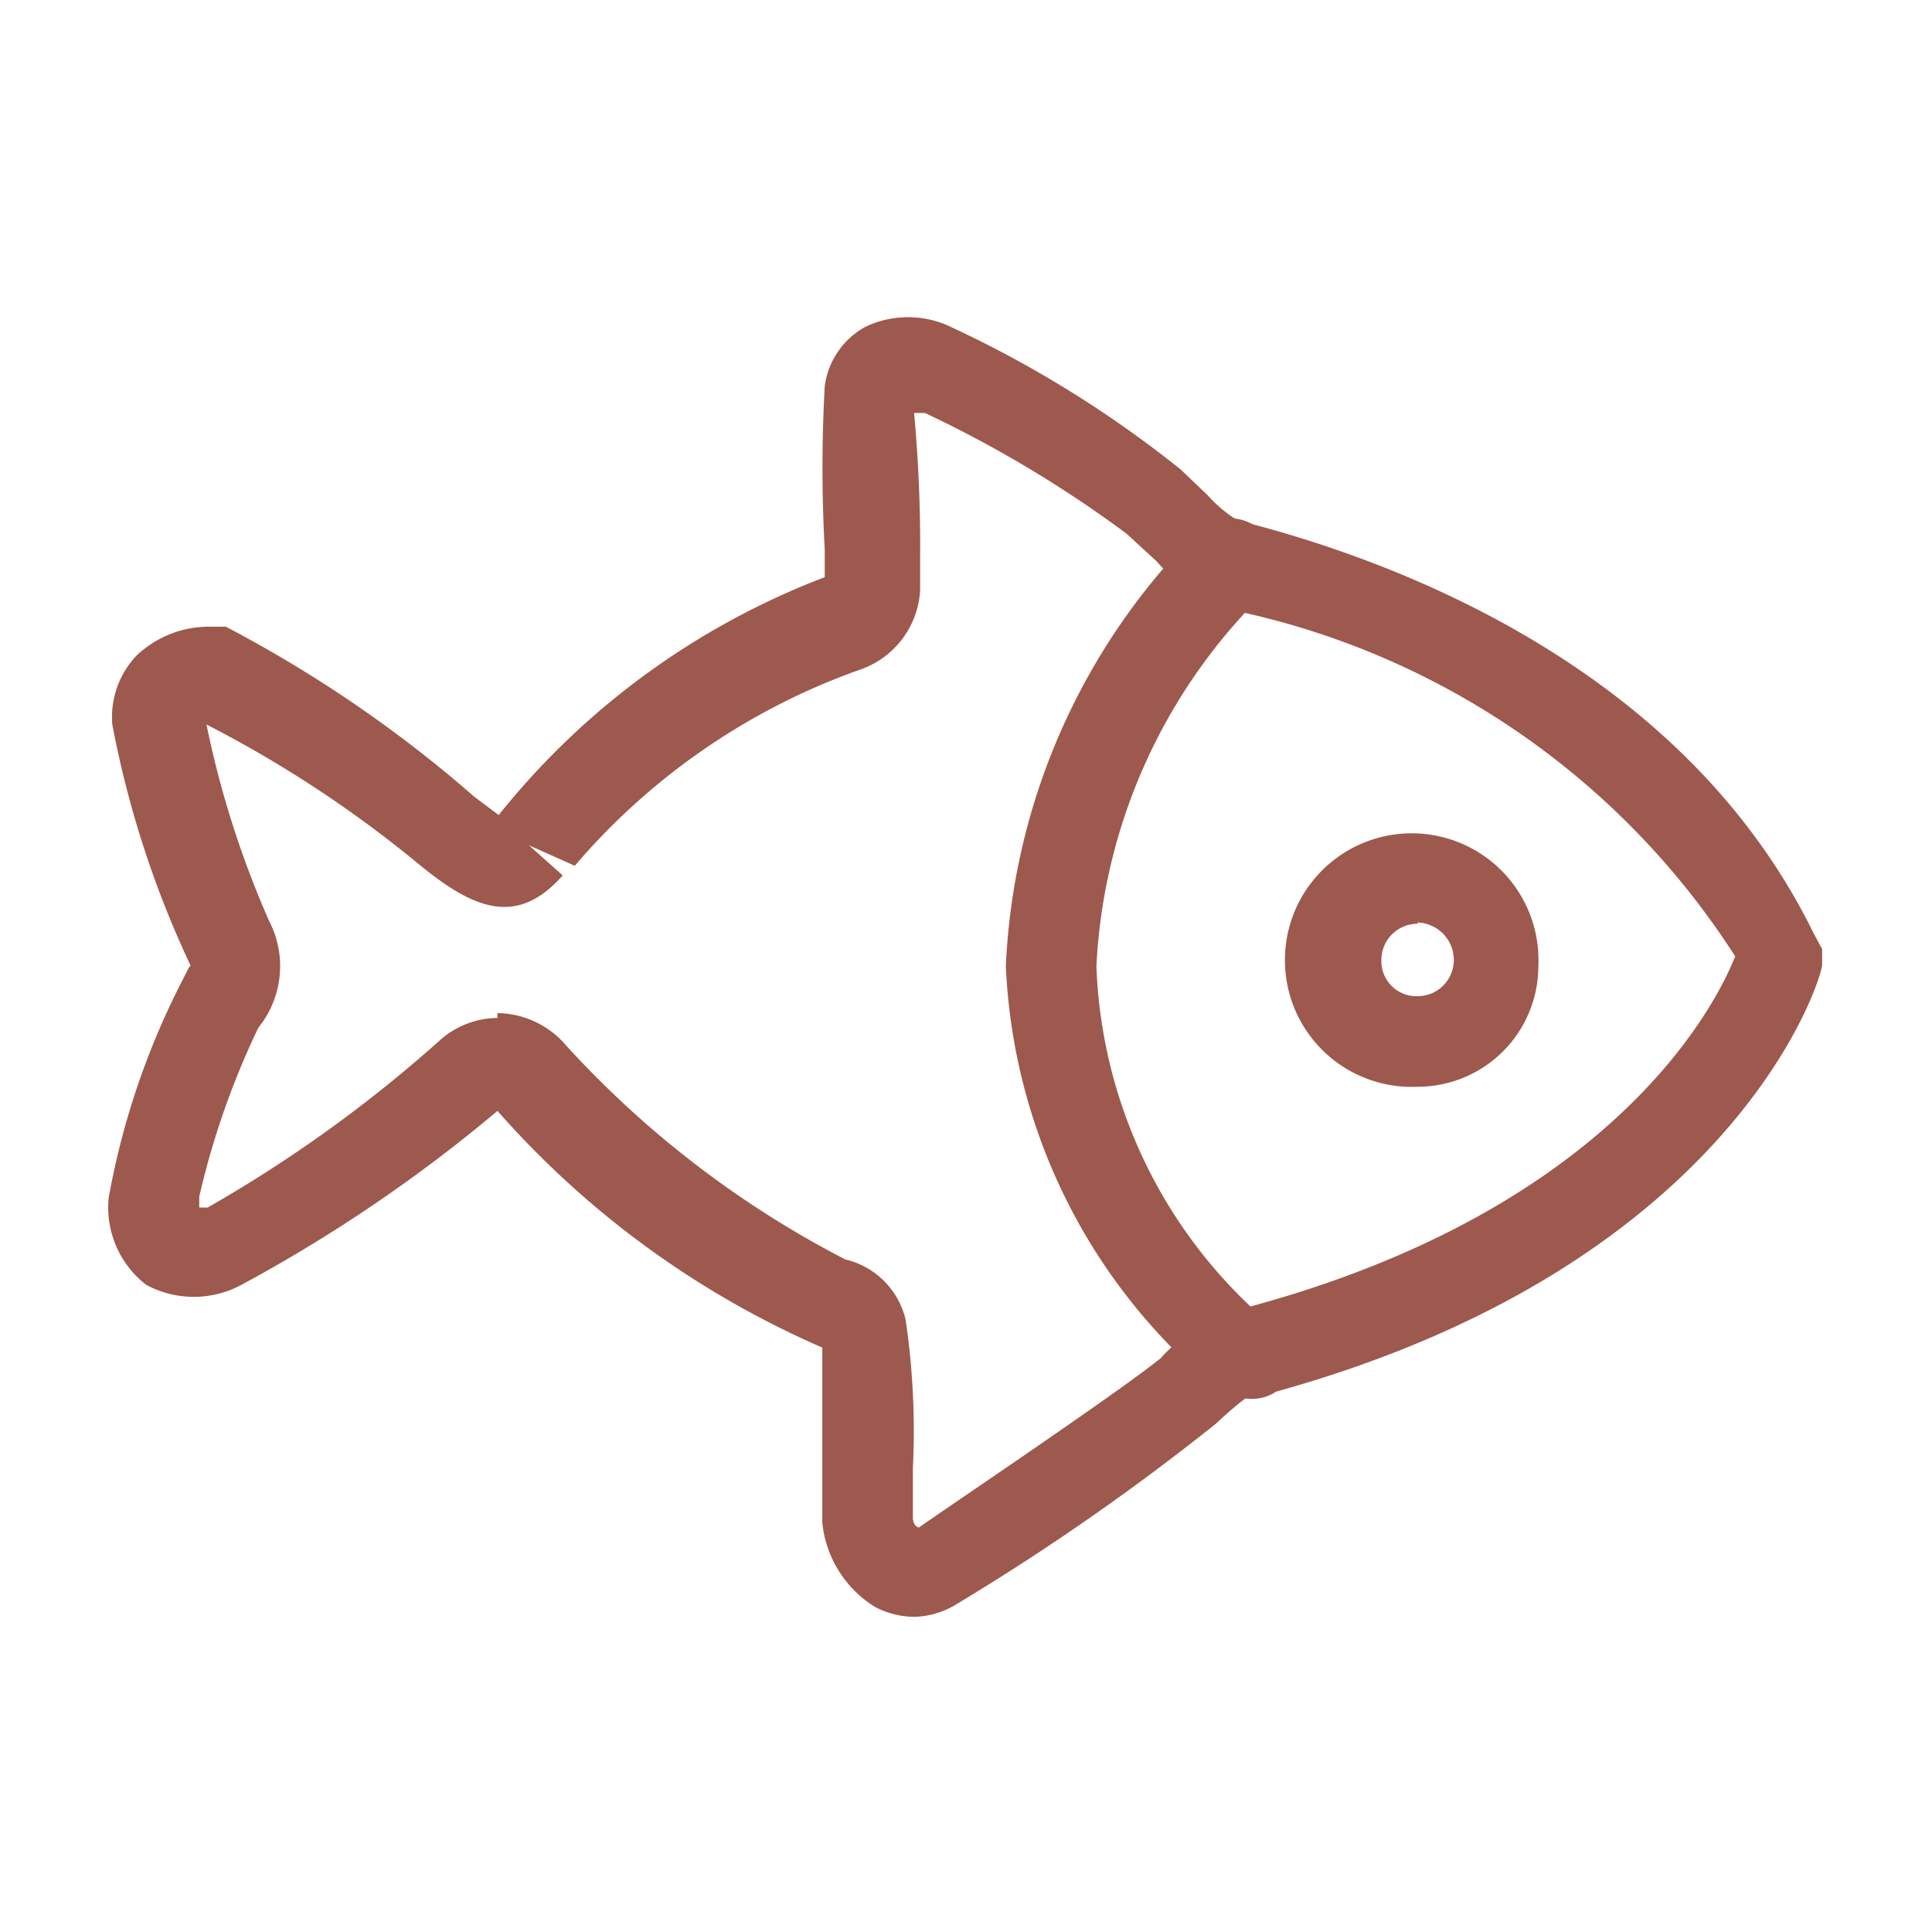 <?xml version="1.0" encoding="UTF-8"?> <svg xmlns="http://www.w3.org/2000/svg" id="Layer_1" data-name="Layer 1" width="16" height="16" viewBox="0 0 16 16"><defs><style>.cls-1{fill:#9d594d;}</style></defs><title>icon-peixe-cds</title><path class="cls-1" d="M7.57,13.39a.72.72,0,0,1-.32-.08.93.93,0,0,1-.44-.7v-.45c0-.29,0-.92,0-1h0A7.63,7.63,0,0,1,4.12,9.2,12.51,12.51,0,0,1,2,10.64a.83.83,0,0,1-.79,0A.81.81,0,0,1,.9,9.92a6.39,6.39,0,0,1,.61-1.8C1.57,8,1.57,8,1.58,8A8.3,8.3,0,0,1,.93,6a.74.74,0,0,1,.2-.57.87.87,0,0,1,.6-.24l.14,0A10.59,10.59,0,0,1,3.93,6.6l.2.15,0,0A6.35,6.35,0,0,1,6.83,4.78V4.55a12.37,12.37,0,0,1,0-1.35.66.66,0,0,1,.33-.49.82.82,0,0,1,.72,0,9.3,9.3,0,0,1,1.9,1.18L10,4.1a1.11,1.11,0,0,0,.25.21c1.08.27,3.64,1.11,4.77,3.42l.07.13,0,.13c0,.11-.74,2.55-4.69,3.58h-.07s-.09.06-.26.22a19.74,19.74,0,0,1-2.14,1.49A.7.7,0,0,1,7.57,13.39Zm-3.45-5a.76.76,0,0,1,.57.27A8.25,8.25,0,0,0,7,10.43a.67.67,0,0,1,.5.5,6.3,6.3,0,0,1,.06,1.23v.41s0,.07.05.08c.27-.19,1.64-1.11,2-1.4a1.38,1.38,0,0,1,.67-.41c3-.79,3.9-2.44,4.09-2.92a6.52,6.52,0,0,0-4.18-2.87,1.33,1.33,0,0,1-.61-.4l-.25-.23a9.85,9.85,0,0,0-1.67-1l-.09,0a11.76,11.76,0,0,1,.05,1.18v.29a.74.74,0,0,1-.51.66A5.54,5.54,0,0,0,4.76,7.17L4.38,7l.28.25c-.38.43-.74.28-1.2-.1A9.77,9.77,0,0,0,1.71,6a8,8,0,0,0,.52,1.63.81.81,0,0,1-.09.88,6.71,6.71,0,0,0-.49,1.4V10l.07,0A11.23,11.23,0,0,0,3.66,8.6.73.73,0,0,1,4.12,8.43Zm.09-1.64h0Z"></path><path class="cls-1" d="M11.74,9a1.05,1.05,0,1,1,1-1A1,1,0,0,1,11.74,9Zm0-1.35a.3.3,0,0,0-.3.3.29.29,0,0,0,.3.3.3.3,0,0,0,.3-.3A.31.31,0,0,0,11.74,7.64Z"></path><path class="cls-1" d="M10.31,11.58a.35.35,0,0,1-.26-.1A4.81,4.81,0,0,1,8.33,8,5.43,5.43,0,0,1,9.92,4.4a.38.38,0,0,1,.53,0,.37.37,0,0,1,0,.53A4.65,4.65,0,0,0,9.08,8a4.08,4.08,0,0,0,1.48,3,.38.38,0,0,1,0,.53A.36.36,0,0,1,10.31,11.58Z"></path></svg> 